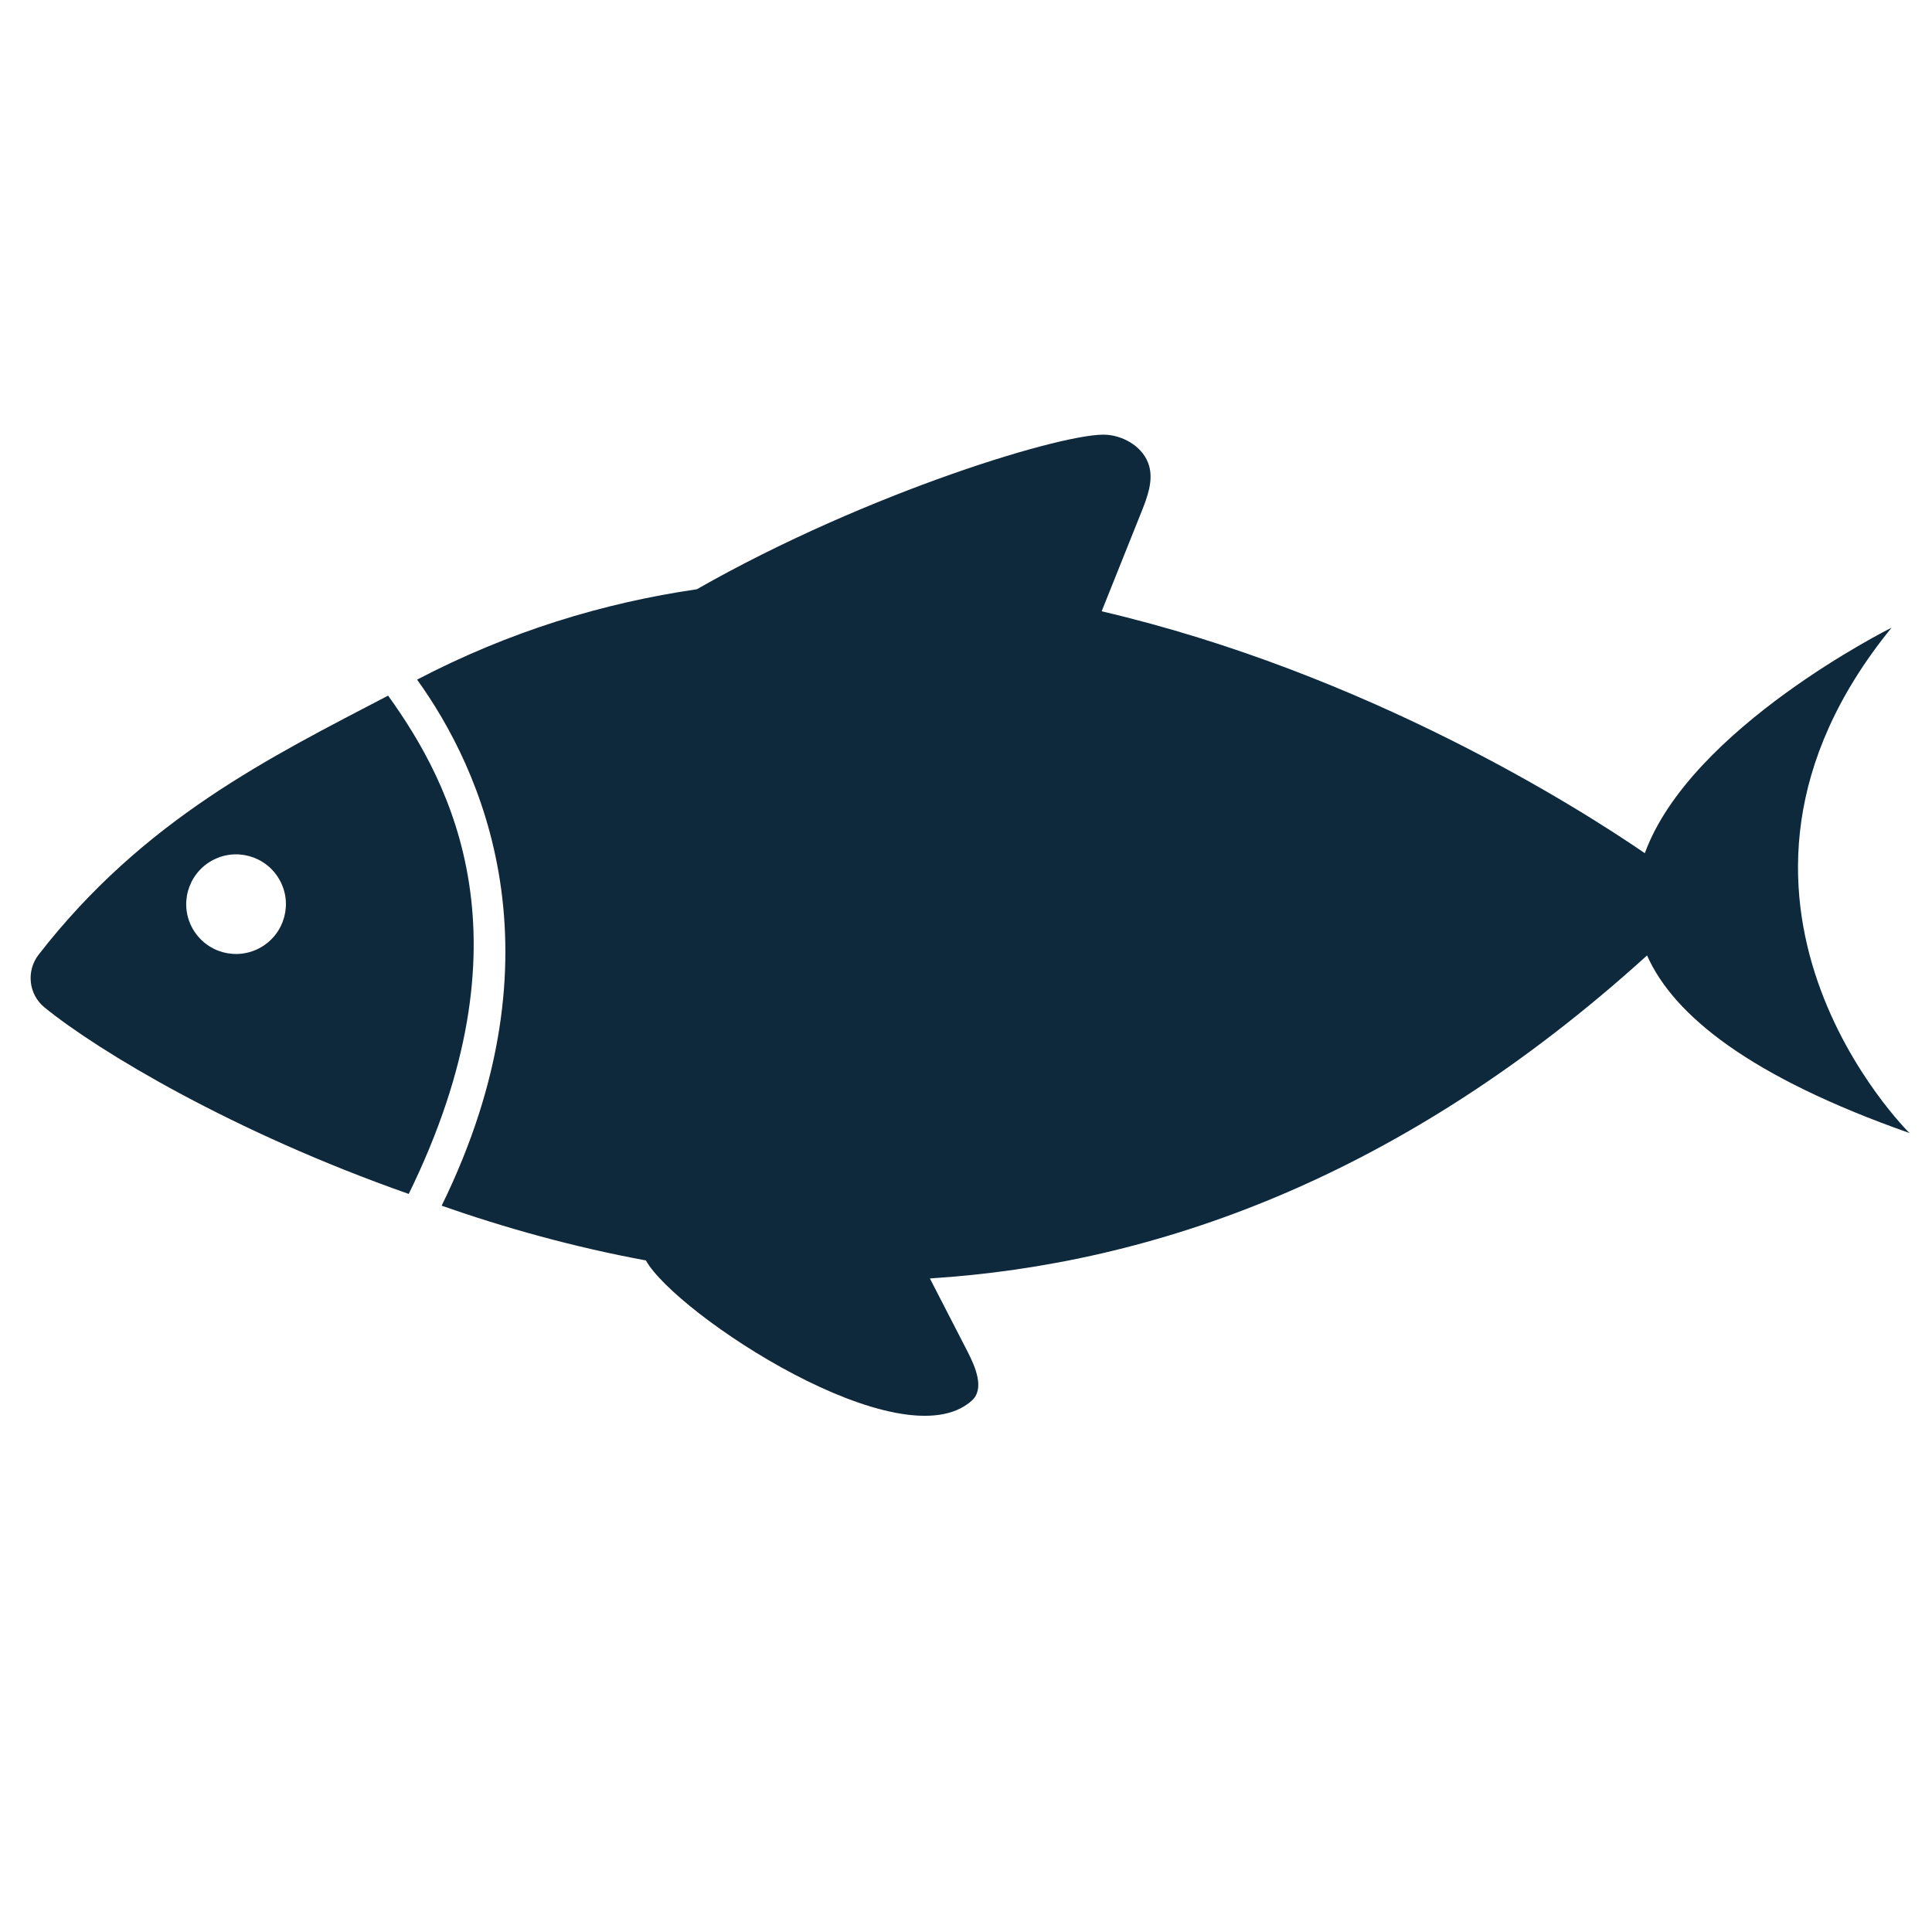 <svg version="1.0" preserveAspectRatio="xMidYMid meet" height="100" viewBox="0 0 75 75" zoomAndPan="magnify" width="100" xmlns:xlink="http://www.w3.org/1999/xlink" xmlns="http://www.w3.org/2000/svg"><defs><clipPath id="58eb92822e"><path clip-rule="nonzero" d="M 16 16 L 75 16 L 75 55 L 16 55 Z M 16 16"></path></clipPath><clipPath id="941402a5f5"><path clip-rule="nonzero" d="M -0.75 35.219 L 61 1.199 L 82.352 39.957 L 20.602 73.977 Z M -0.75 35.219"></path></clipPath><clipPath id="d13ef8b001"><path clip-rule="nonzero" d="M -0.75 35.219 L 61 1.199 L 82.352 39.957 L 20.602 73.977 Z M -0.75 35.219"></path></clipPath><clipPath id="3fa6bbf14d"><path clip-rule="nonzero" d="M 1 27 L 19 27 L 19 47 L 1 47 Z M 1 27"></path></clipPath><clipPath id="241f659ed4"><path clip-rule="nonzero" d="M -0.75 35.219 L 61 1.199 L 82.352 39.957 L 20.602 73.977 Z M -0.75 35.219"></path></clipPath><clipPath id="44ab7eecaf"><path clip-rule="nonzero" d="M -0.75 35.219 L 61 1.199 L 82.352 39.957 L 20.602 73.977 Z M -0.75 35.219"></path></clipPath></defs><rect fill-opacity="1" height="90" y="-7.5" fill="#ffffff" width="90" x="-7.5"></rect><rect fill-opacity="1" height="90" y="-7.5" fill="#ffffff" width="90" x="-7.5"></rect><g clip-path="url(#58eb92822e)"><g clip-path="url(#941402a5f5)"><g clip-path="url(#d13ef8b001)"><path fill-rule="nonzero" fill-opacity="1" d="M 73.43 24.367 C 73.43 24.367 65.629 28.246 63.852 33.121 C 61.293 31.367 53.074 26.141 42.766 23.73 C 42.781 23.691 43.82 21.105 44.32 19.848 C 44.547 19.277 44.777 18.656 44.605 18.074 C 44.406 17.391 43.691 16.941 42.984 16.879 C 41.477 16.738 33.672 19.098 27.051 22.875 C 23.434 23.402 19.777 24.508 16.191 26.383 C 18.691 29.855 21.961 36.98 17.145 46.805 C 19.586 47.66 22.242 48.406 25.074 48.93 C 26.223 51 35.023 56.824 37.73 54.367 C 38.227 53.914 37.871 53.078 37.566 52.48 C 37.094 51.562 36.113 49.664 36.098 49.629 C 44.812 49.078 54.406 45.734 63.938 37.09 C 64.977 39.426 67.953 41.812 74.125 43.984 C 74.125 43.984 64.871 34.879 73.43 24.367" fill="#0e283c"></path></g></g></g><g clip-path="url(#3fa6bbf14d)"><g clip-path="url(#241f659ed4)"><g clip-path="url(#44ab7eecaf)"><path fill-rule="nonzero" fill-opacity="1" d="M 10.125 36.777 C 9.195 37.309 8.016 36.988 7.484 36.059 C 6.953 35.133 7.277 33.953 8.203 33.422 C 9.129 32.891 10.312 33.211 10.844 34.141 C 11.375 35.066 11.051 36.246 10.125 36.777 M 15.066 27.004 C 10.477 29.402 5.59 31.793 1.5 37.059 C 1.008 37.695 1.109 38.609 1.734 39.113 C 3.828 40.816 9.082 43.969 15.867 46.348 C 20.68 36.52 17.566 30.477 15.066 27.004" fill="#0e283c"></path></g></g></g></svg>